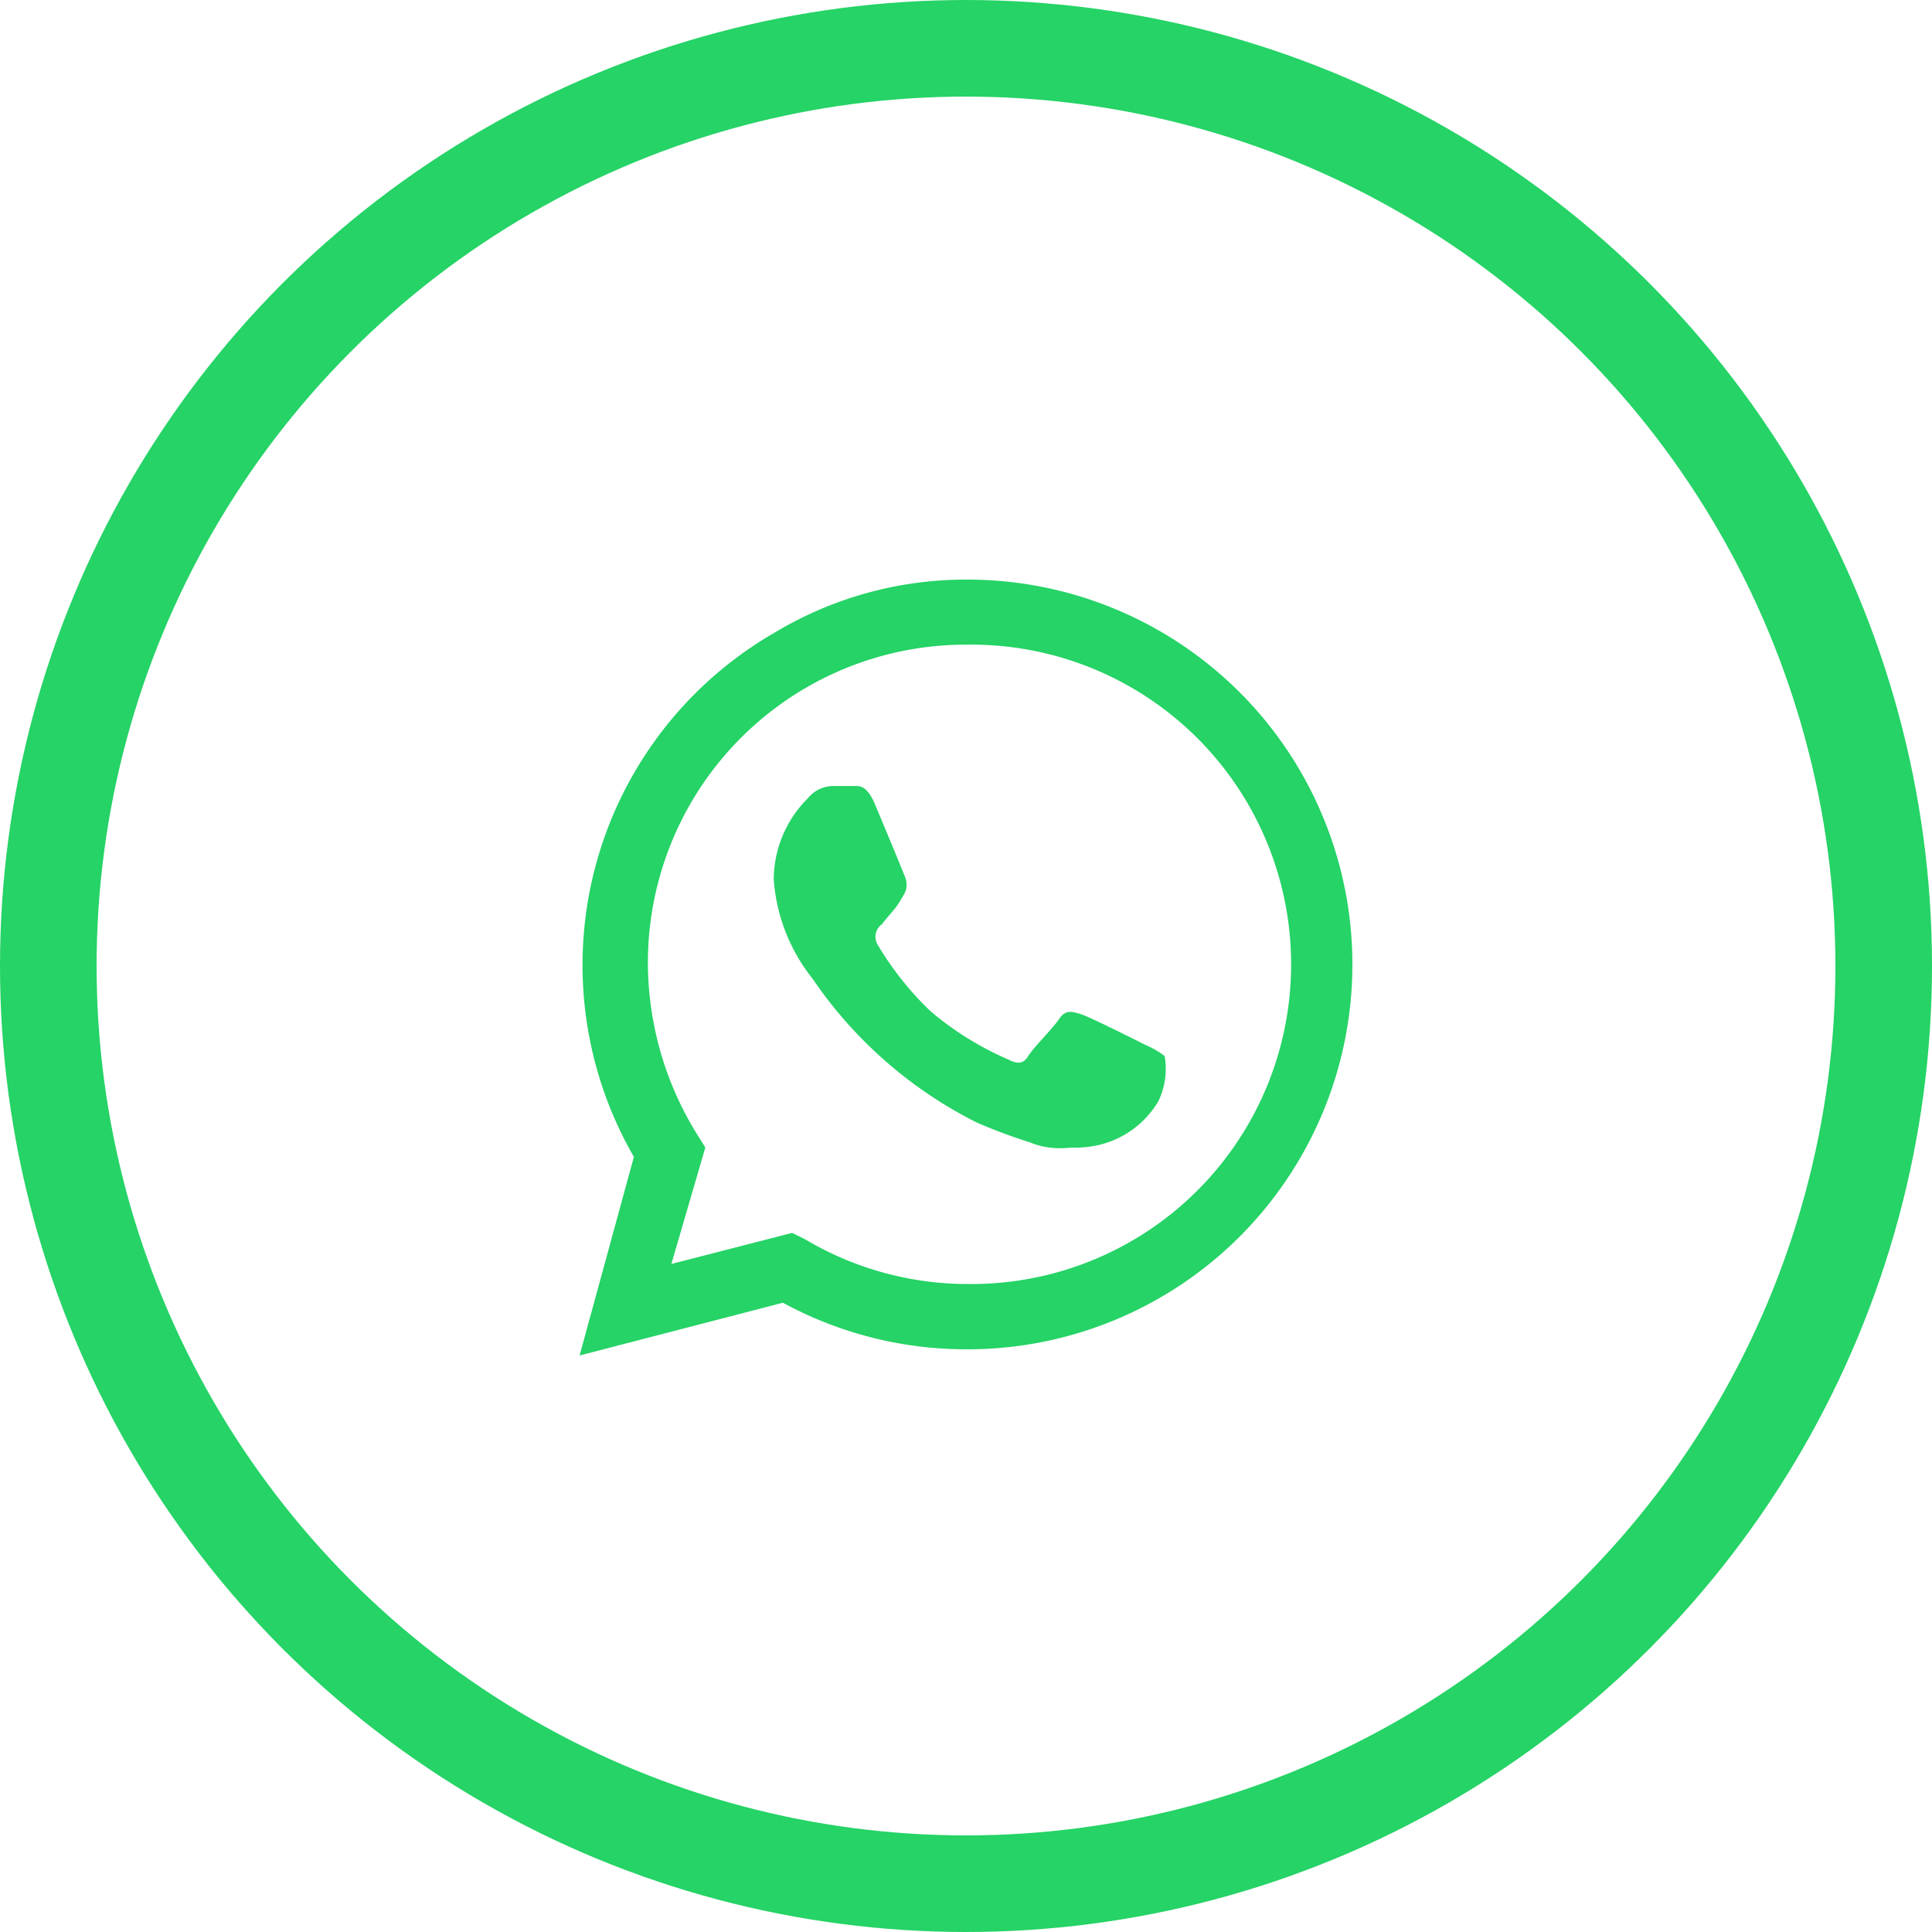 <svg xmlns="http://www.w3.org/2000/svg" width="40" height="40" viewBox="0 0 40 40">
  <g id="Group_565" data-name="Group 565" transform="translate(-644 -359)">
    <g id="Group_564" data-name="Group 564">
      <g id="elipse" transform="translate(644 359)" fill="none" stroke="#25d366" stroke-width="2">
        <circle cx="20" cy="20" r="20" stroke="none"/>
        <circle cx="20" cy="20" r="19" fill="none"/>
      </g>
      <g id="logo-whatsapp" transform="translate(655.9 371)">
        <path id="WA_Logo_1_" d="M1.224,11.952A7.945,7.945,0,0,1,4.148,1.092,7.674,7.674,0,0,1,8.132,0a7.968,7.968,0,1,1,0,15.936h0a7.948,7.948,0,0,1-3.823-.964L.1,16.064Zm3.534,1.7a6.587,6.587,0,0,0,3.373.932h0a6.619,6.619,0,1,0,0-13.237A6.582,6.582,0,0,0,1.514,7.936,6.757,6.757,0,0,0,2.542,11.5l.161.257L2,14.169,4.5,13.526Zm4.691-1.992a11.619,11.619,0,0,1-1.124-.418A8.988,8.988,0,0,1,4.919,8.257a3.714,3.714,0,0,1-.8-2.056A2.39,2.39,0,0,1,4.823,4.53a.686.686,0,0,1,.546-.257h.418c.129,0,.257,0,.418.353.161.386.578,1.382.61,1.478a.442.442,0,0,1,.032.353,2.825,2.825,0,0,1-.193.321c-.1.129-.225.257-.289.353a.319.319,0,0,0-.1.418A6.469,6.469,0,0,0,7.361,8.932a6.393,6.393,0,0,0,1.606,1c.193.1.321.1.418-.064s.514-.578.643-.771.257-.161.45-.1,1.157.546,1.349.643a1.72,1.72,0,0,1,.386.225,1.546,1.546,0,0,1-.129.932,1.951,1.951,0,0,1-1.349.932,2.432,2.432,0,0,1-.482.032A1.684,1.684,0,0,1,9.449,11.663Z" transform="translate(0 0)" fill="#25d366"/>
      </g>
    </g>
  </g>
</svg>
